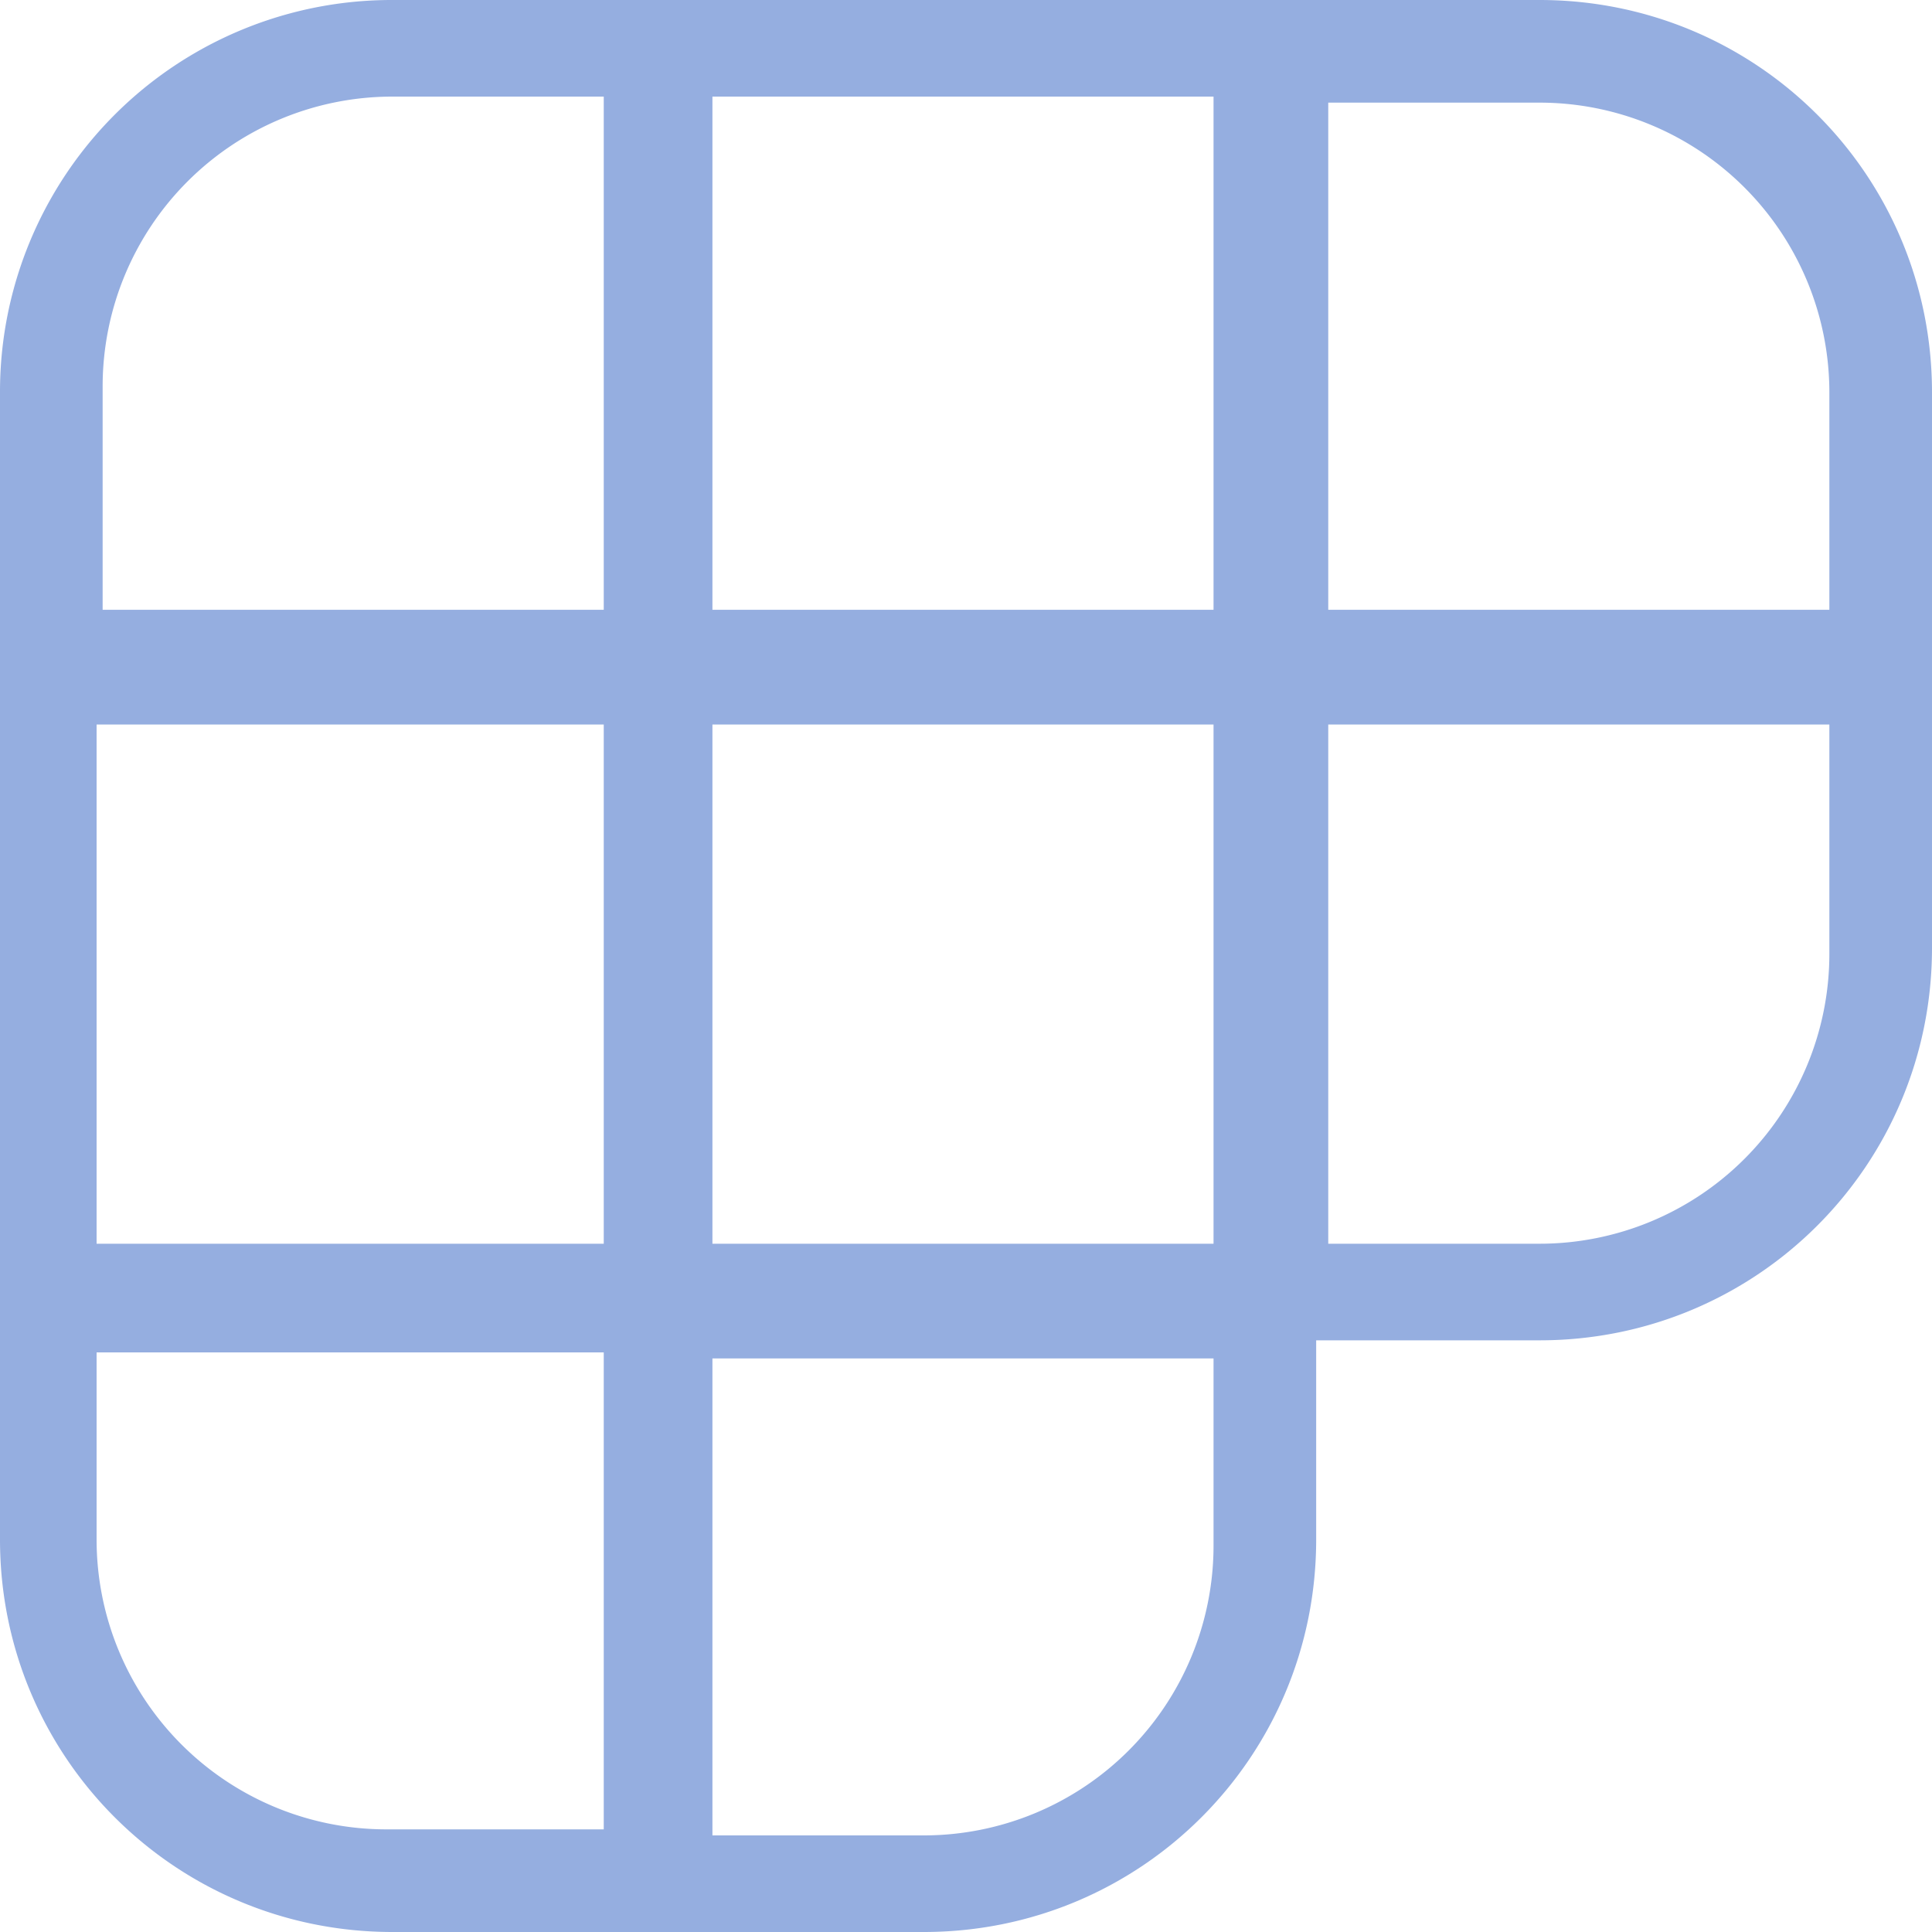 <svg role="img" width="32px" height="32px" viewBox="0 0 24 24" xmlns="http://www.w3.org/2000/svg"><title>Polywork</title><path fill="#95aee0" d="M19.125 0H4.875A4.865 4.865 0 0 0 0 4.875v14.25C0 21.825 2.175 24 4.875 24h6.6c2.7 0 4.875-2.175 4.875-4.875V16.65h2.775c2.7 0 4.875-2.175 4.875-4.875v-6.9C24 2.175 21.825 0 19.125 0zM16.5 1.275h2.625a3.6 3.6 0 0 1 3.6 3.6v2.7H16.5v-6.3zM15.075 9v6.45H8.85V9h6.225zM8.85 1.2h6.225v6.375H8.85V1.2zM1.275 4.8a3.6 3.6 0 0 1 3.6-3.6H7.5v6.375H1.275V4.8zM7.5 9v6.45H1.2V9h6.3zm0 13.725H4.8a3.6 3.6 0 0 1-3.6-3.6V16.8h6.3v5.925zm7.575-3.525a3.6 3.6 0 0 1-3.6 3.6H8.85v-5.925h6.225V19.2zm7.65-7.35a3.6 3.6 0 0 1-3.6 3.6H16.5V9h6.225v2.85z"/></svg>